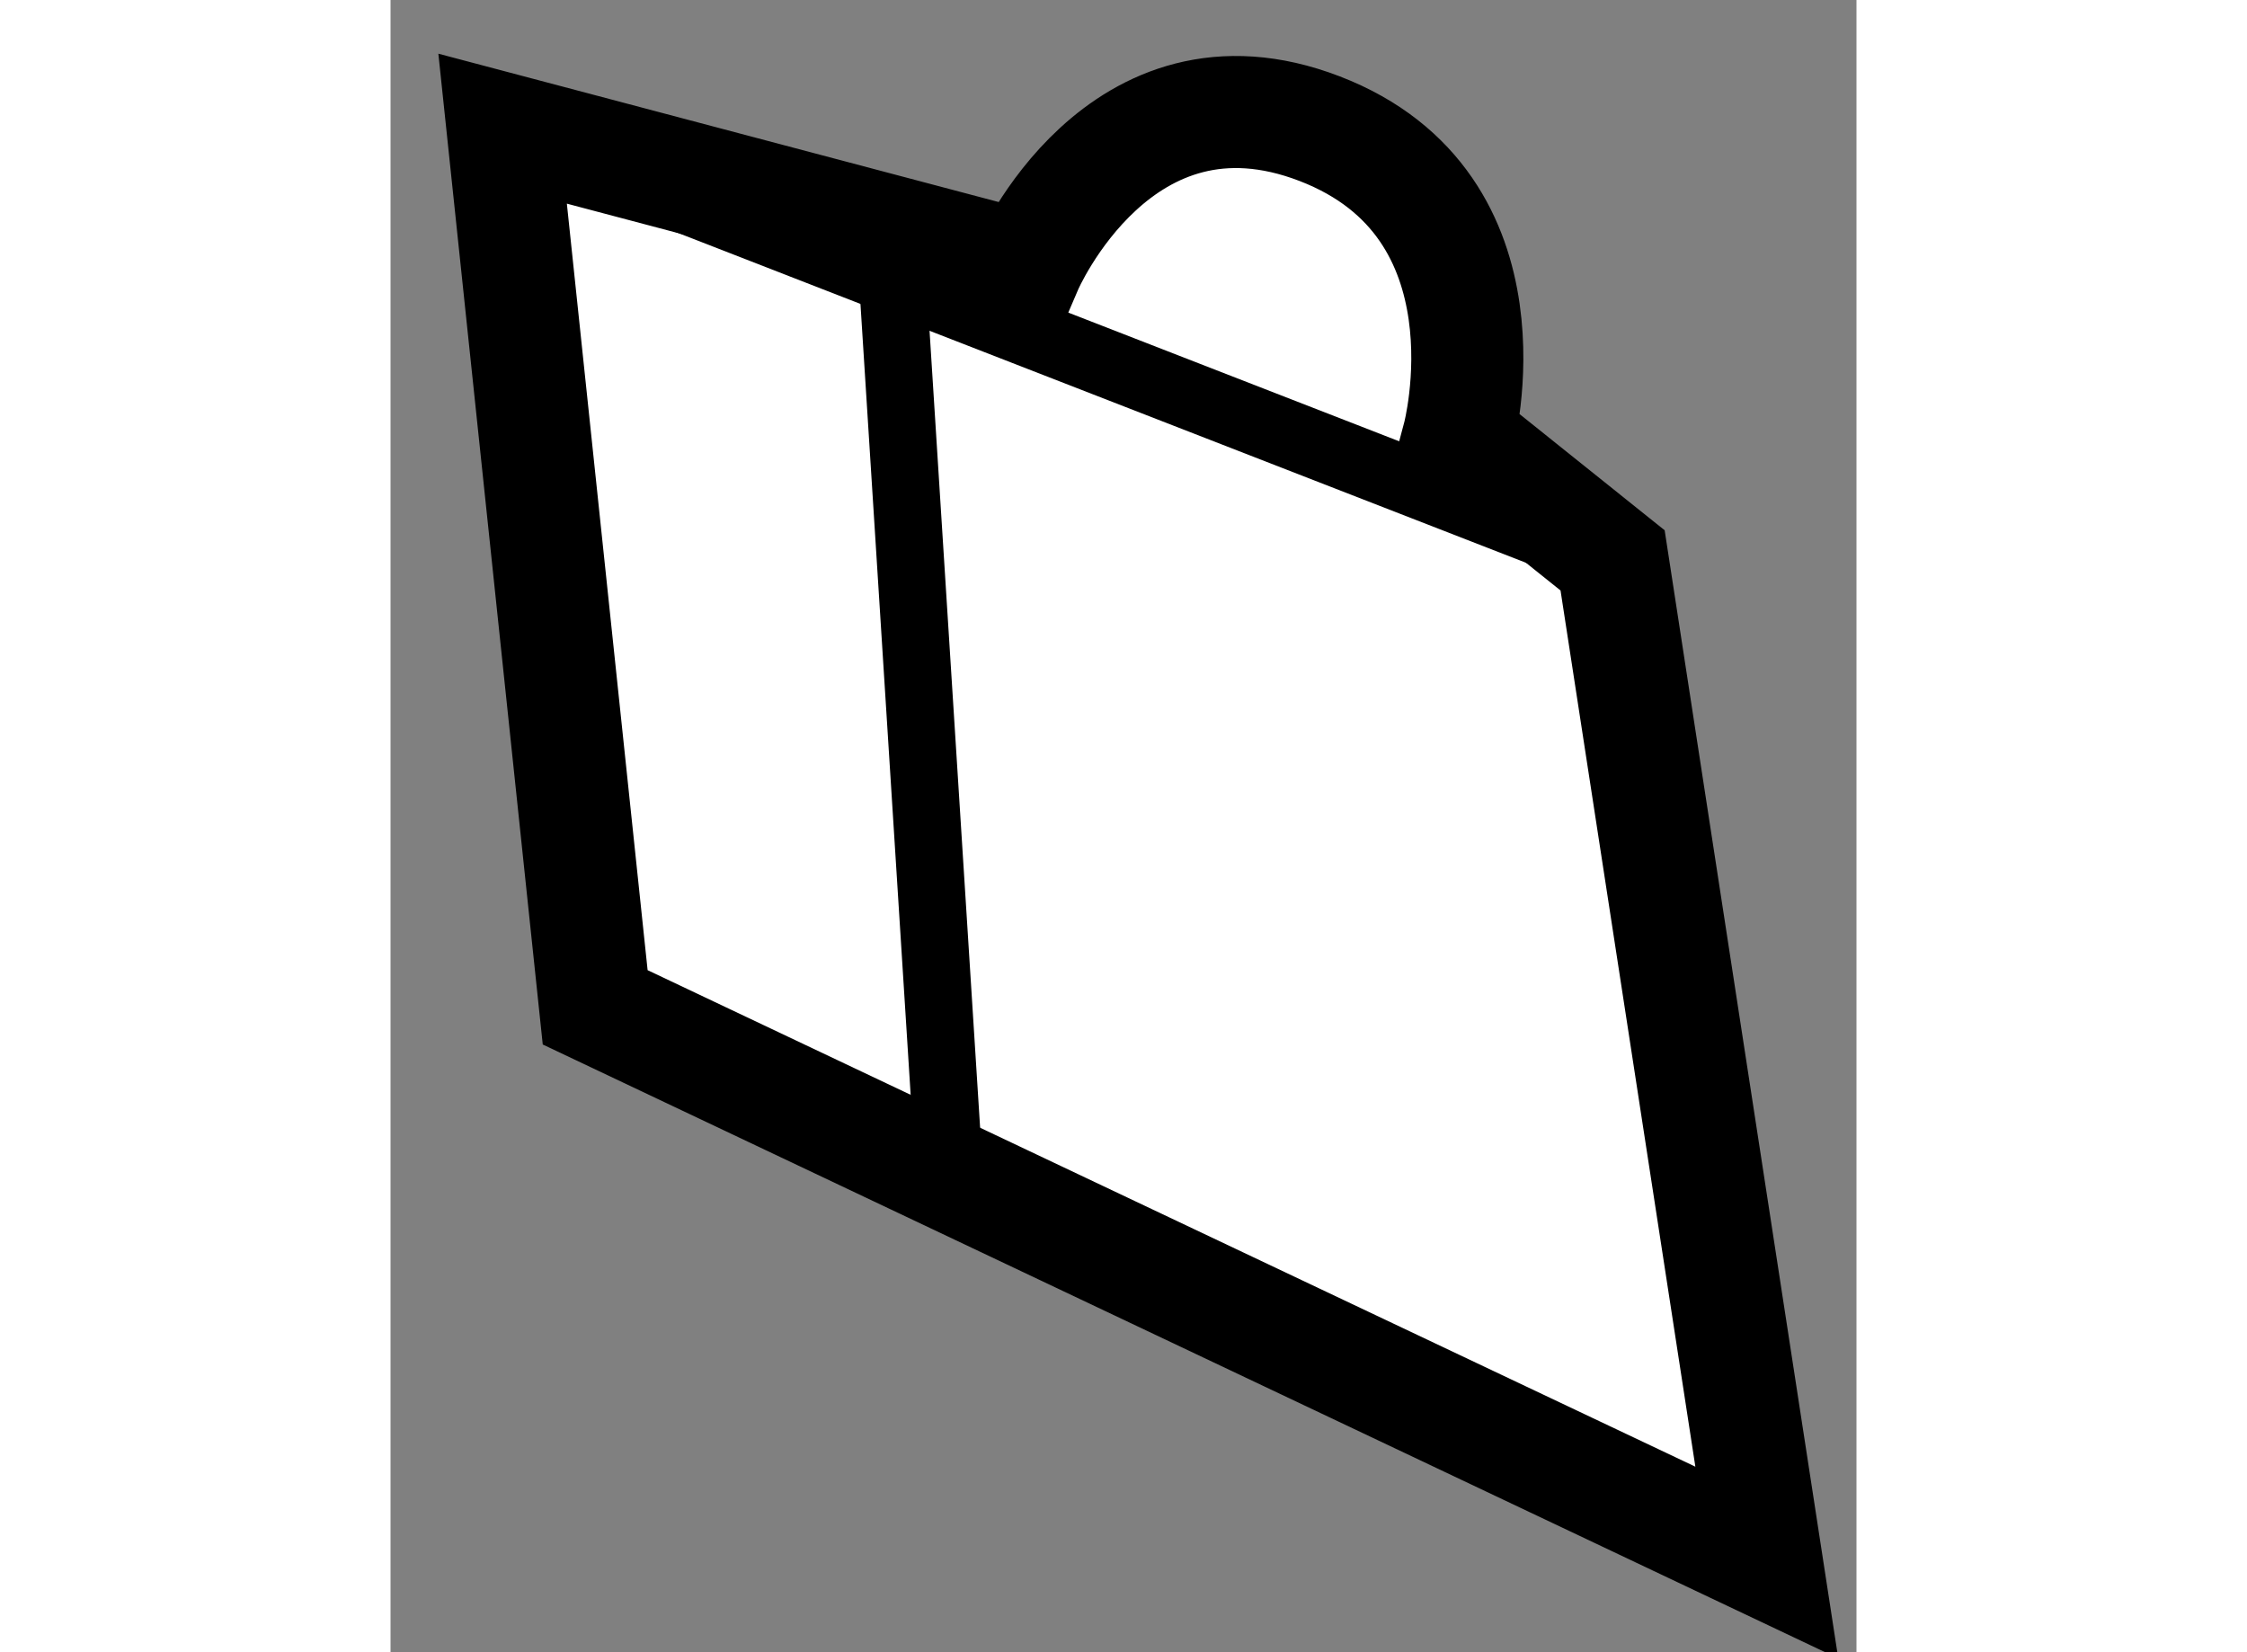 <?xml version="1.0" encoding="utf-8"?>
<!-- Generator: Adobe Illustrator 15.1.0, SVG Export Plug-In . SVG Version: 6.00 Build 0)  -->
<!DOCTYPE svg PUBLIC "-//W3C//DTD SVG 1.1//EN" "http://www.w3.org/Graphics/SVG/1.1/DTD/svg11.dtd">
<svg version="1.1" xmlns="http://www.w3.org/2000/svg" xmlns:xlink="http://www.w3.org/1999/xlink" x="0px" y="0px" width="244.8px"
	 height="180px" viewBox="110.494 99.889 6.54 7.371" enable-background="new 0 0 244.8 180" xml:space="preserve">
	
<rect x="110.494" y="99.889" width="6.54" height="7.371" fill="#808080" stroke="none"/>
	
<g><path fill="#FFFFFF" stroke="#000000" stroke-width="0.5" d="M113.332,101.082l-2.338-0.619l0.413,3.92l5.227,2.477l-0.688-4.471
			l-0.688-0.551c0,0,0.275-1.031-0.619-1.375C113.745,100.119,113.332,101.082,113.332,101.082z"></path><line fill="none" stroke="#000000" stroke-width="0.3" x1="110.994" y1="100.463" x2="115.946" y2="102.389"></line><line fill="none" stroke="#000000" stroke-width="0.3" x1="112.988" y1="105.14" x2="112.713" y2="100.807"></line></g>


</svg>
